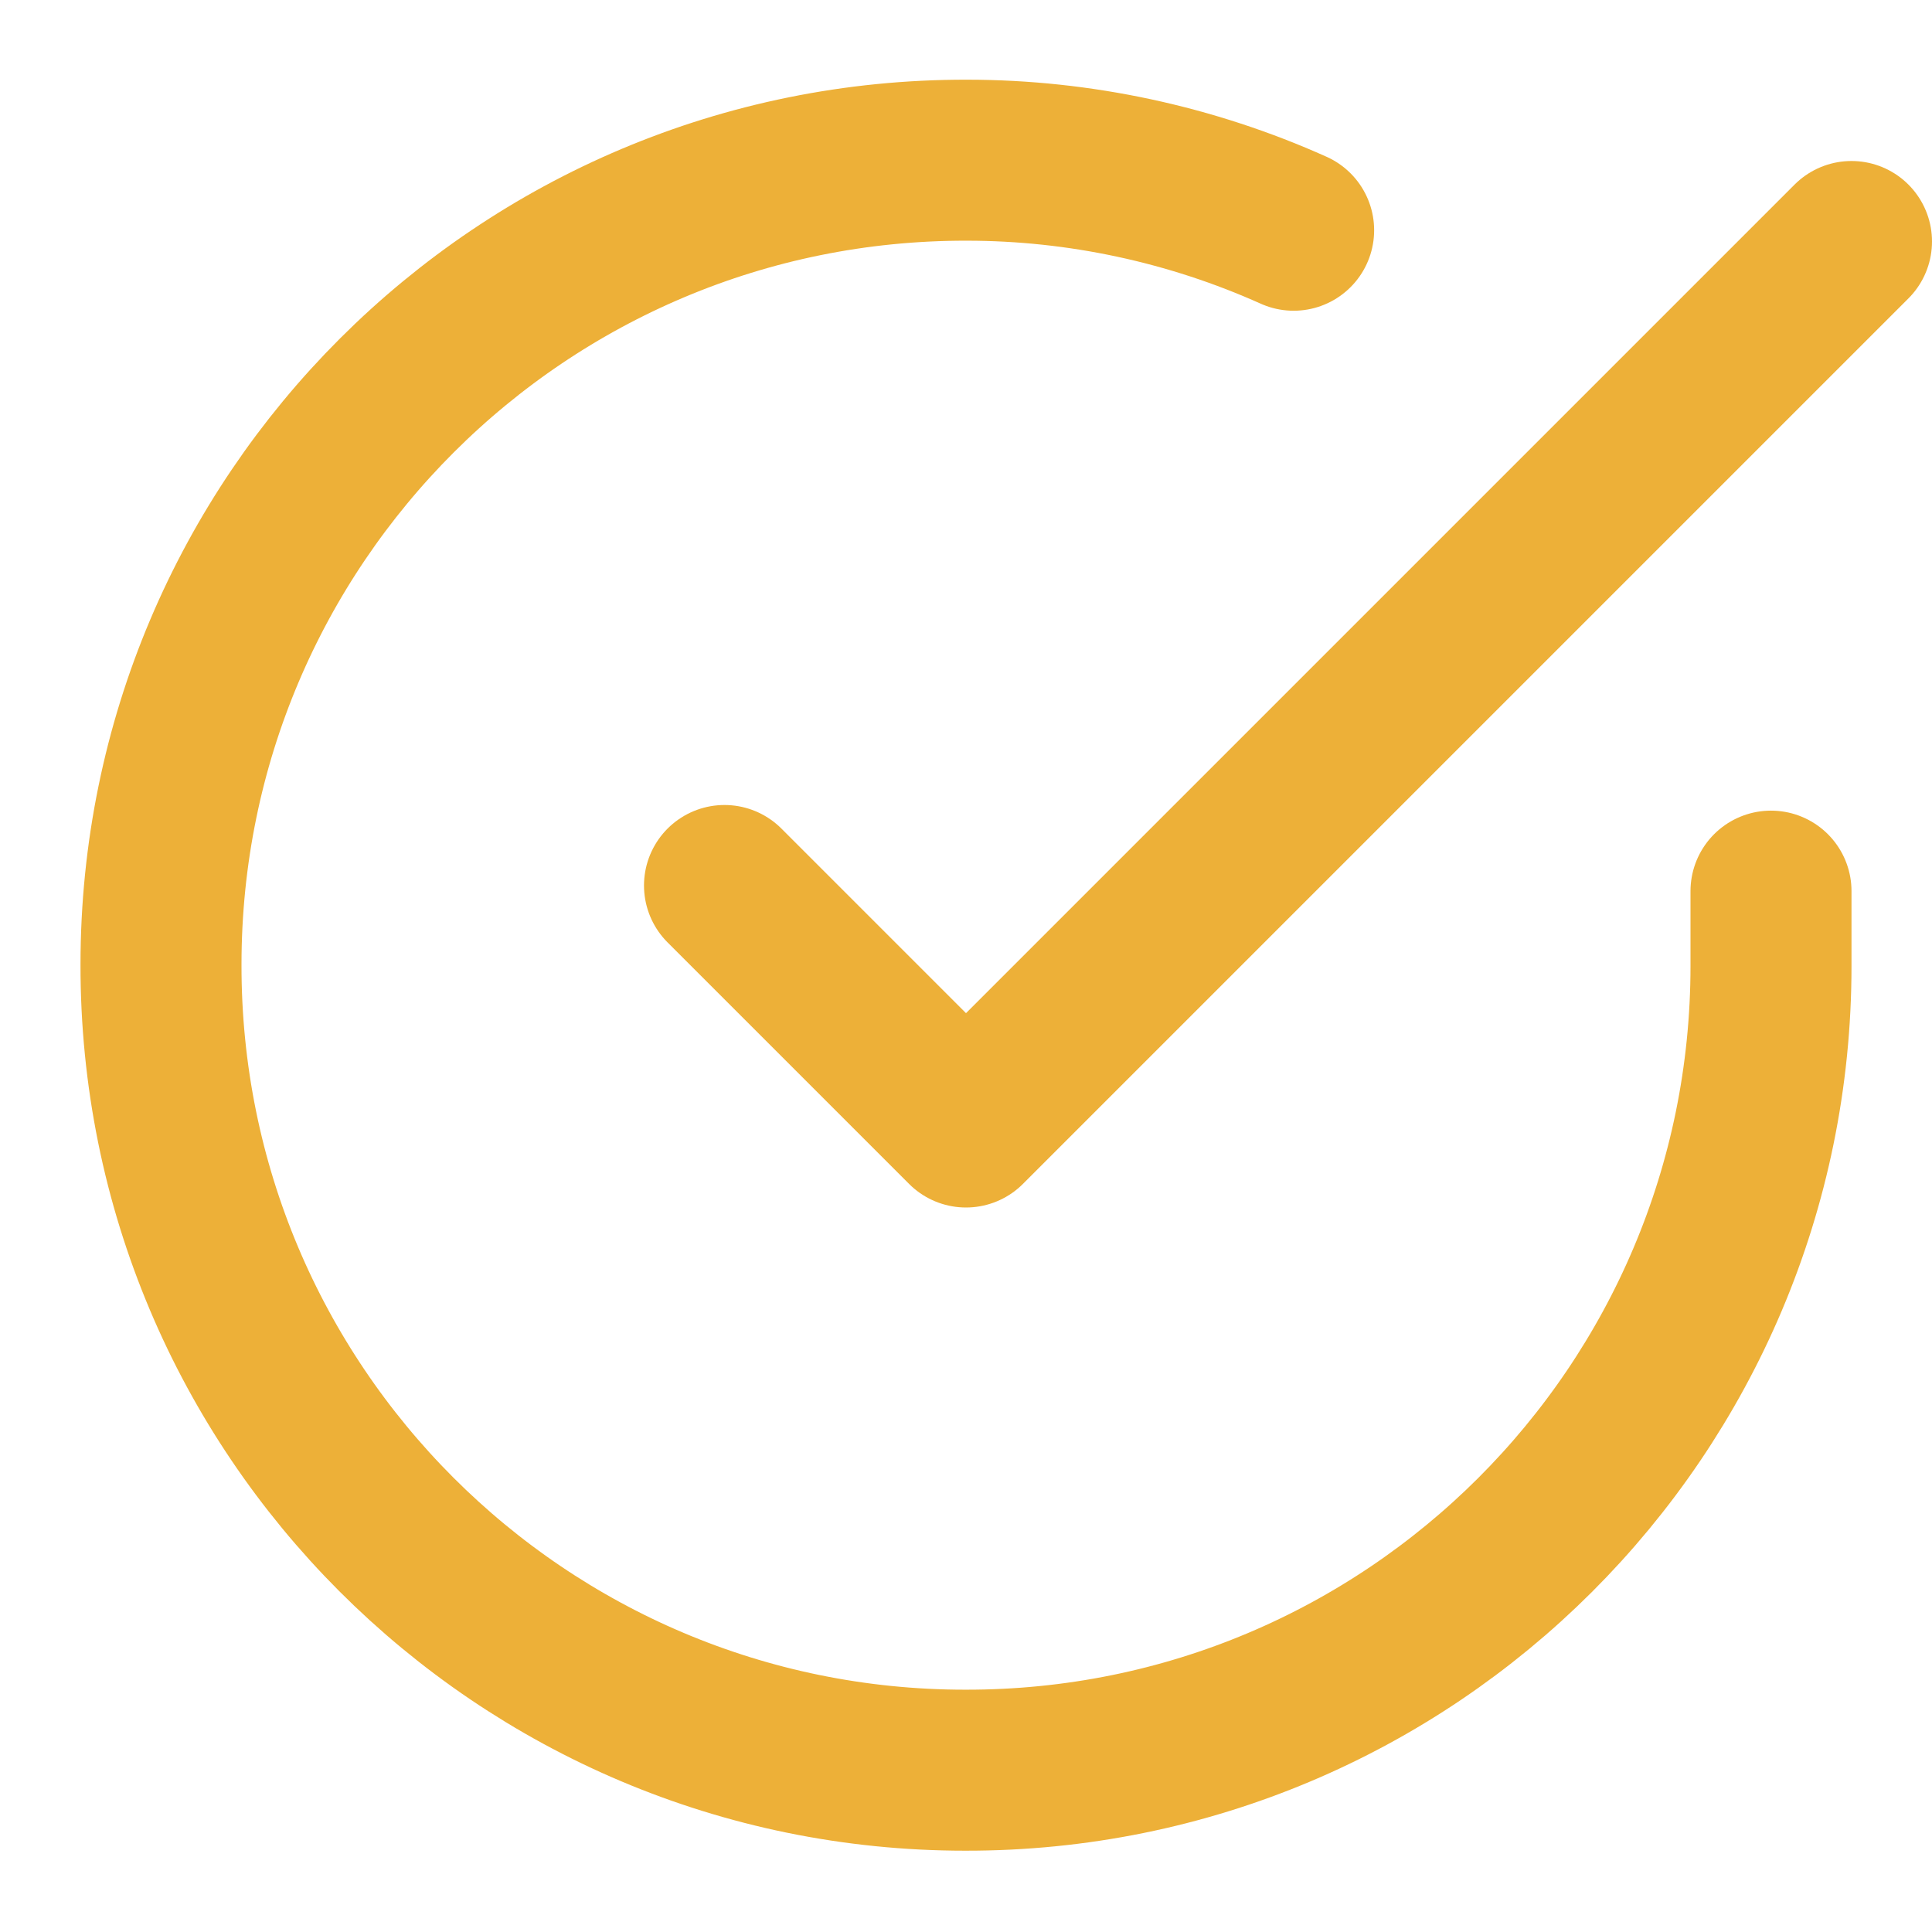 <?xml version="1.0" encoding="utf-8"?>
<!-- Generator: Adobe Illustrator 25.0.0, SVG Export Plug-In . SVG Version: 6.00 Build 0)  -->
<svg version="1.1" id="Layer_1" xmlns="http://www.w3.org/2000/svg" xmlns:xlink="http://www.w3.org/1999/xlink" x="0px" y="0px"
	 viewBox="0 0 24 24" style="enable-background:new 0 0 24 24;" xml:space="preserve">
<style type="text/css">
	.st0{fill:none;stroke:#edb038;stroke-width:2;stroke-linecap:round;stroke-linejoin:round;}
</style>
<path class="st0" d="M22,11.07V12c0,5.52-4.48,10-10.01,9.99c-5.52,0-10-4.48-9.99-10.01c0-5.52,4.48-10,10.01-9.99
	c1.4,0,2.79,0.3,4.06,0.87"/>
<polyline class="st0" points="23,3 12,14 9,11 "/>
</svg>
